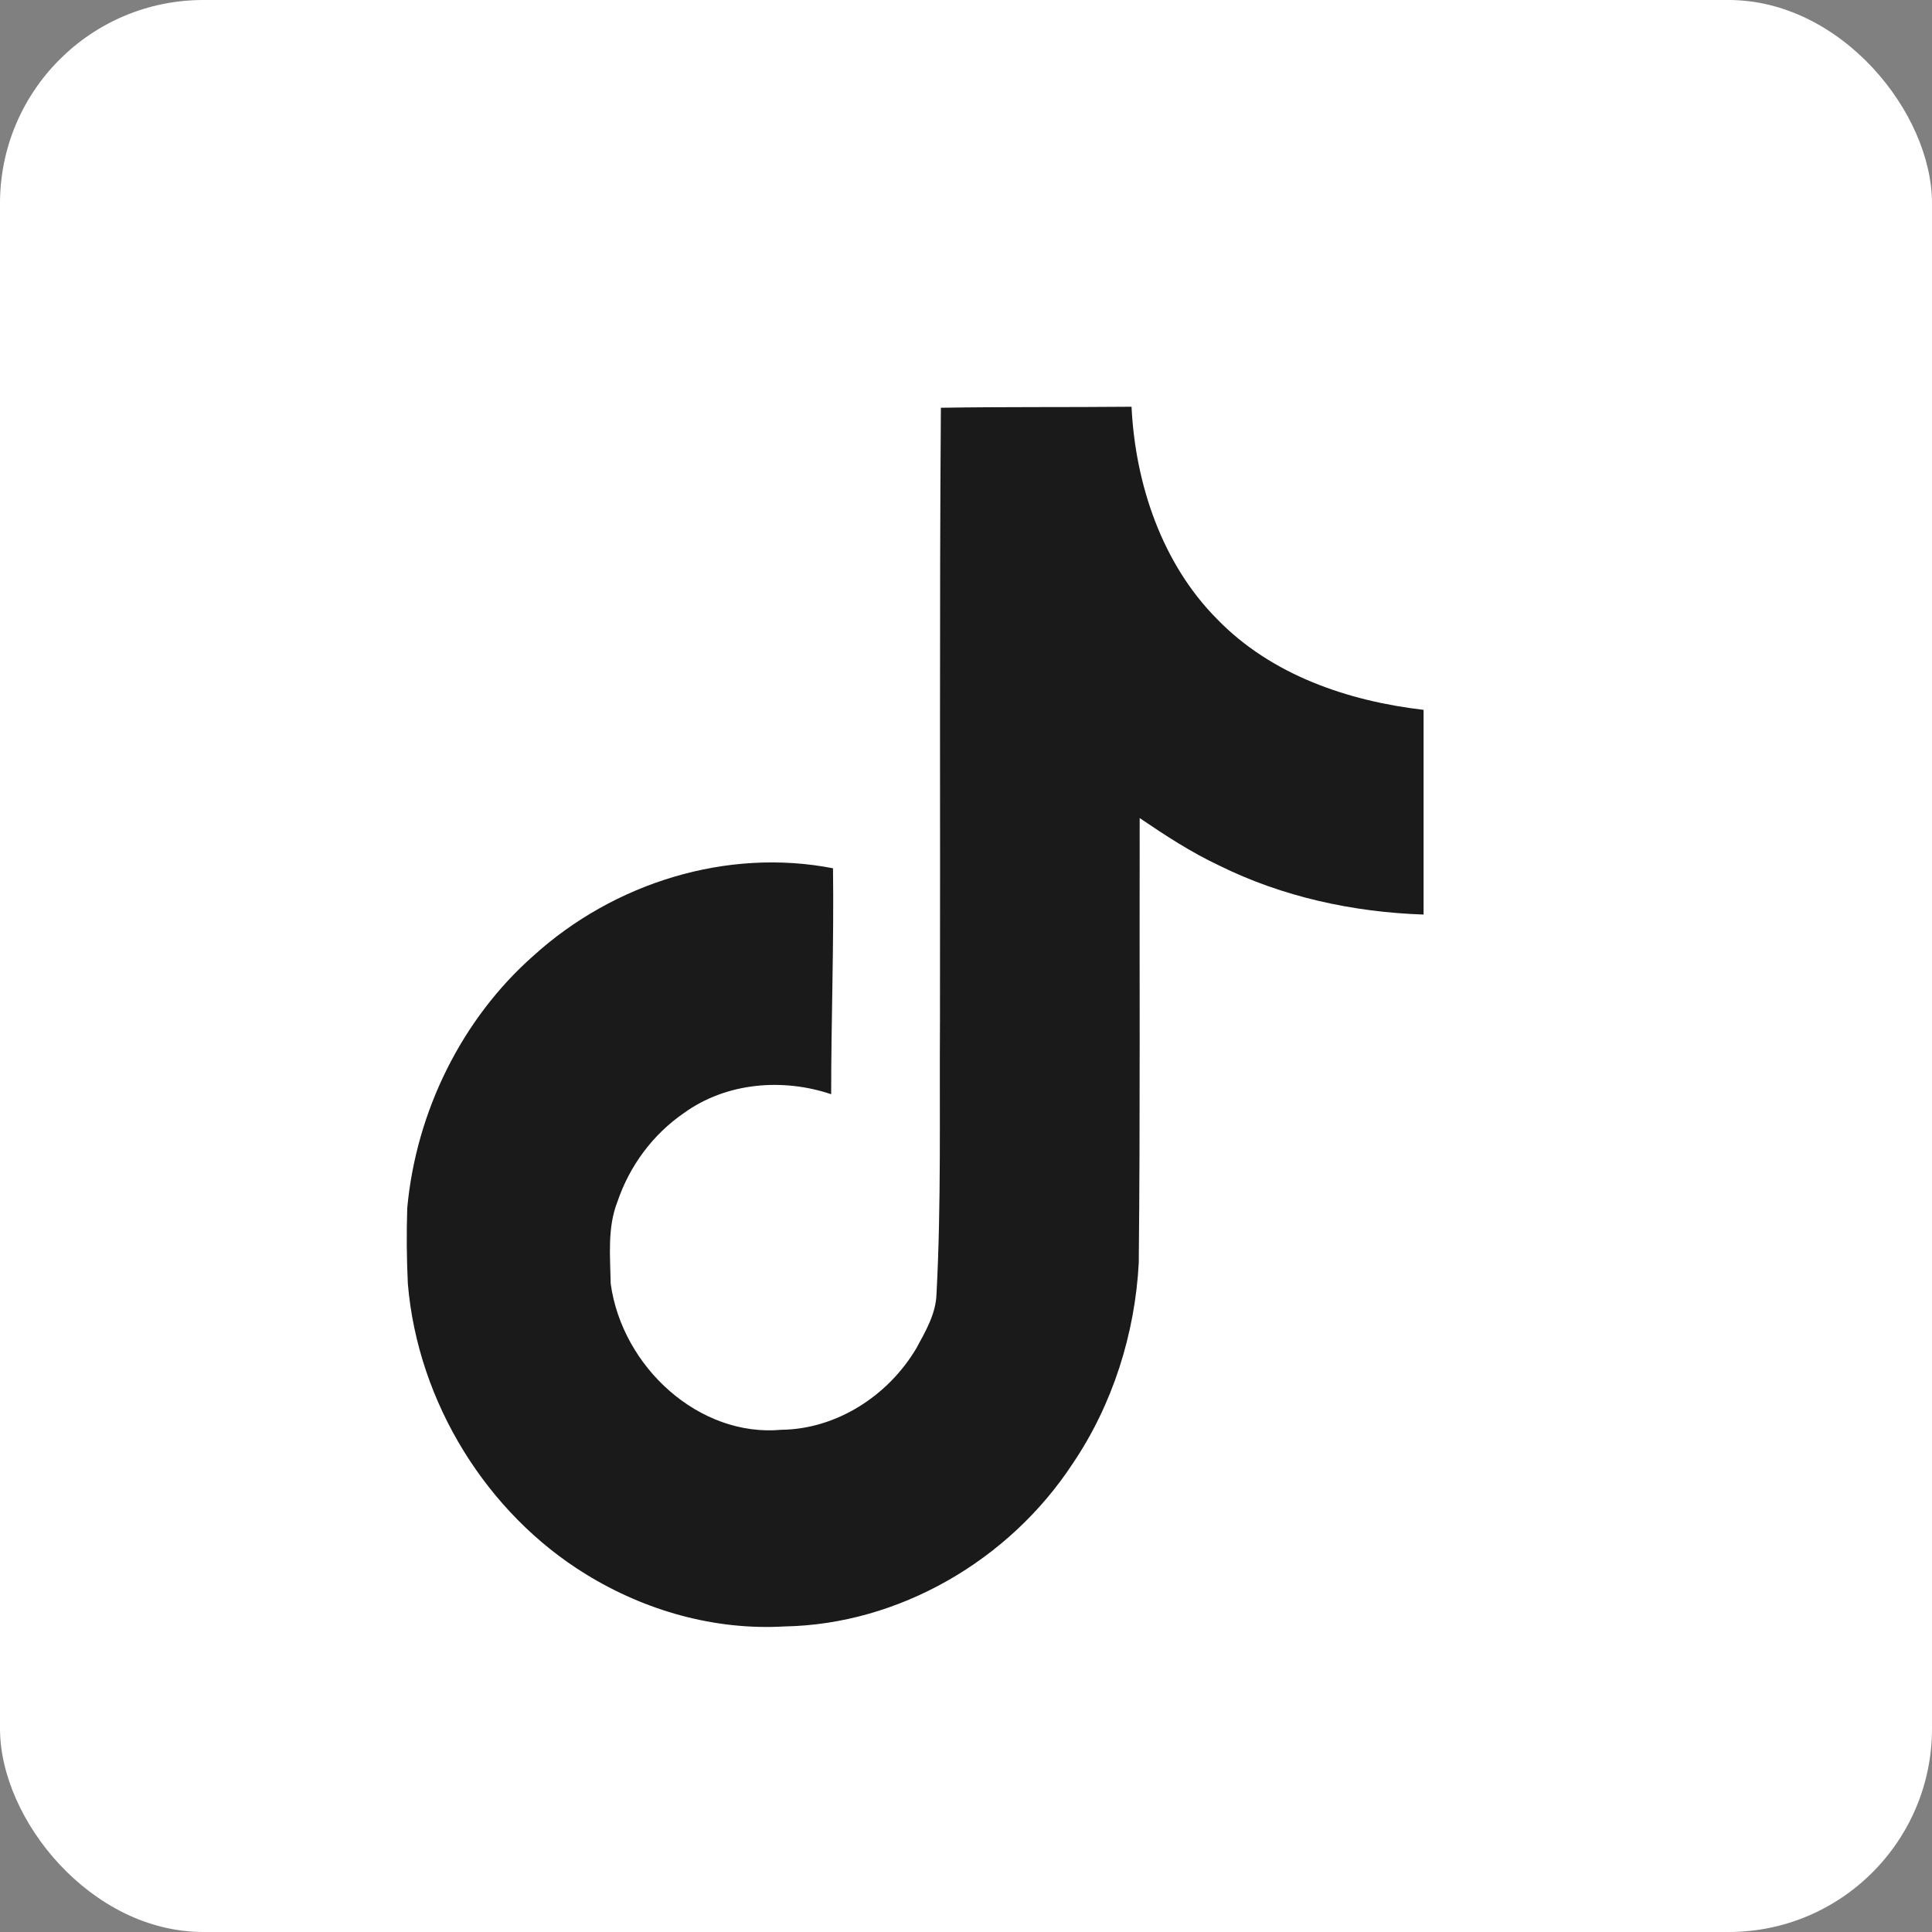 <svg width="19" height="19" viewBox="0 0 19 19" fill="none" xmlns="http://www.w3.org/2000/svg">
<rect x="0" y="0" width="19" height="19" fill="#808080" stroke="none"/>
<rect width="19" height="19" rx="2" fill="white"/>
<path d="M9.253 4.01C9.88 4 10.504 4.006 11.128 4C11.165 4.765 11.43 5.545 11.967 6.086C12.503 6.641 13.262 6.895 14 6.981V8.994C13.308 8.971 12.613 8.821 11.986 8.51C11.712 8.381 11.458 8.215 11.208 8.045C11.205 9.506 11.214 10.965 11.199 12.42C11.162 13.119 10.941 13.815 10.551 14.391C9.924 15.35 8.835 15.975 7.716 15.995C7.03 16.035 6.345 15.841 5.761 15.481C4.792 14.886 4.11 13.796 4.011 12.626C3.999 12.378 3.997 12.129 4.005 11.881C4.092 10.93 4.543 10.02 5.244 9.401C6.038 8.68 7.151 8.336 8.192 8.539C8.202 9.28 8.174 10.02 8.174 10.761C7.698 10.6 7.142 10.645 6.726 10.946C6.422 11.155 6.192 11.463 6.071 11.821C5.972 12.075 6.001 12.356 6.006 12.626C6.12 13.446 6.877 14.136 7.685 14.061C8.221 14.055 8.734 13.731 9.013 13.257C9.103 13.091 9.204 12.921 9.21 12.725C9.257 11.831 9.238 10.94 9.244 10.046C9.248 8.03 9.238 6.02 9.253 4.011L9.253 4.01Z" fill="#1A1A1A"/>
</svg>
